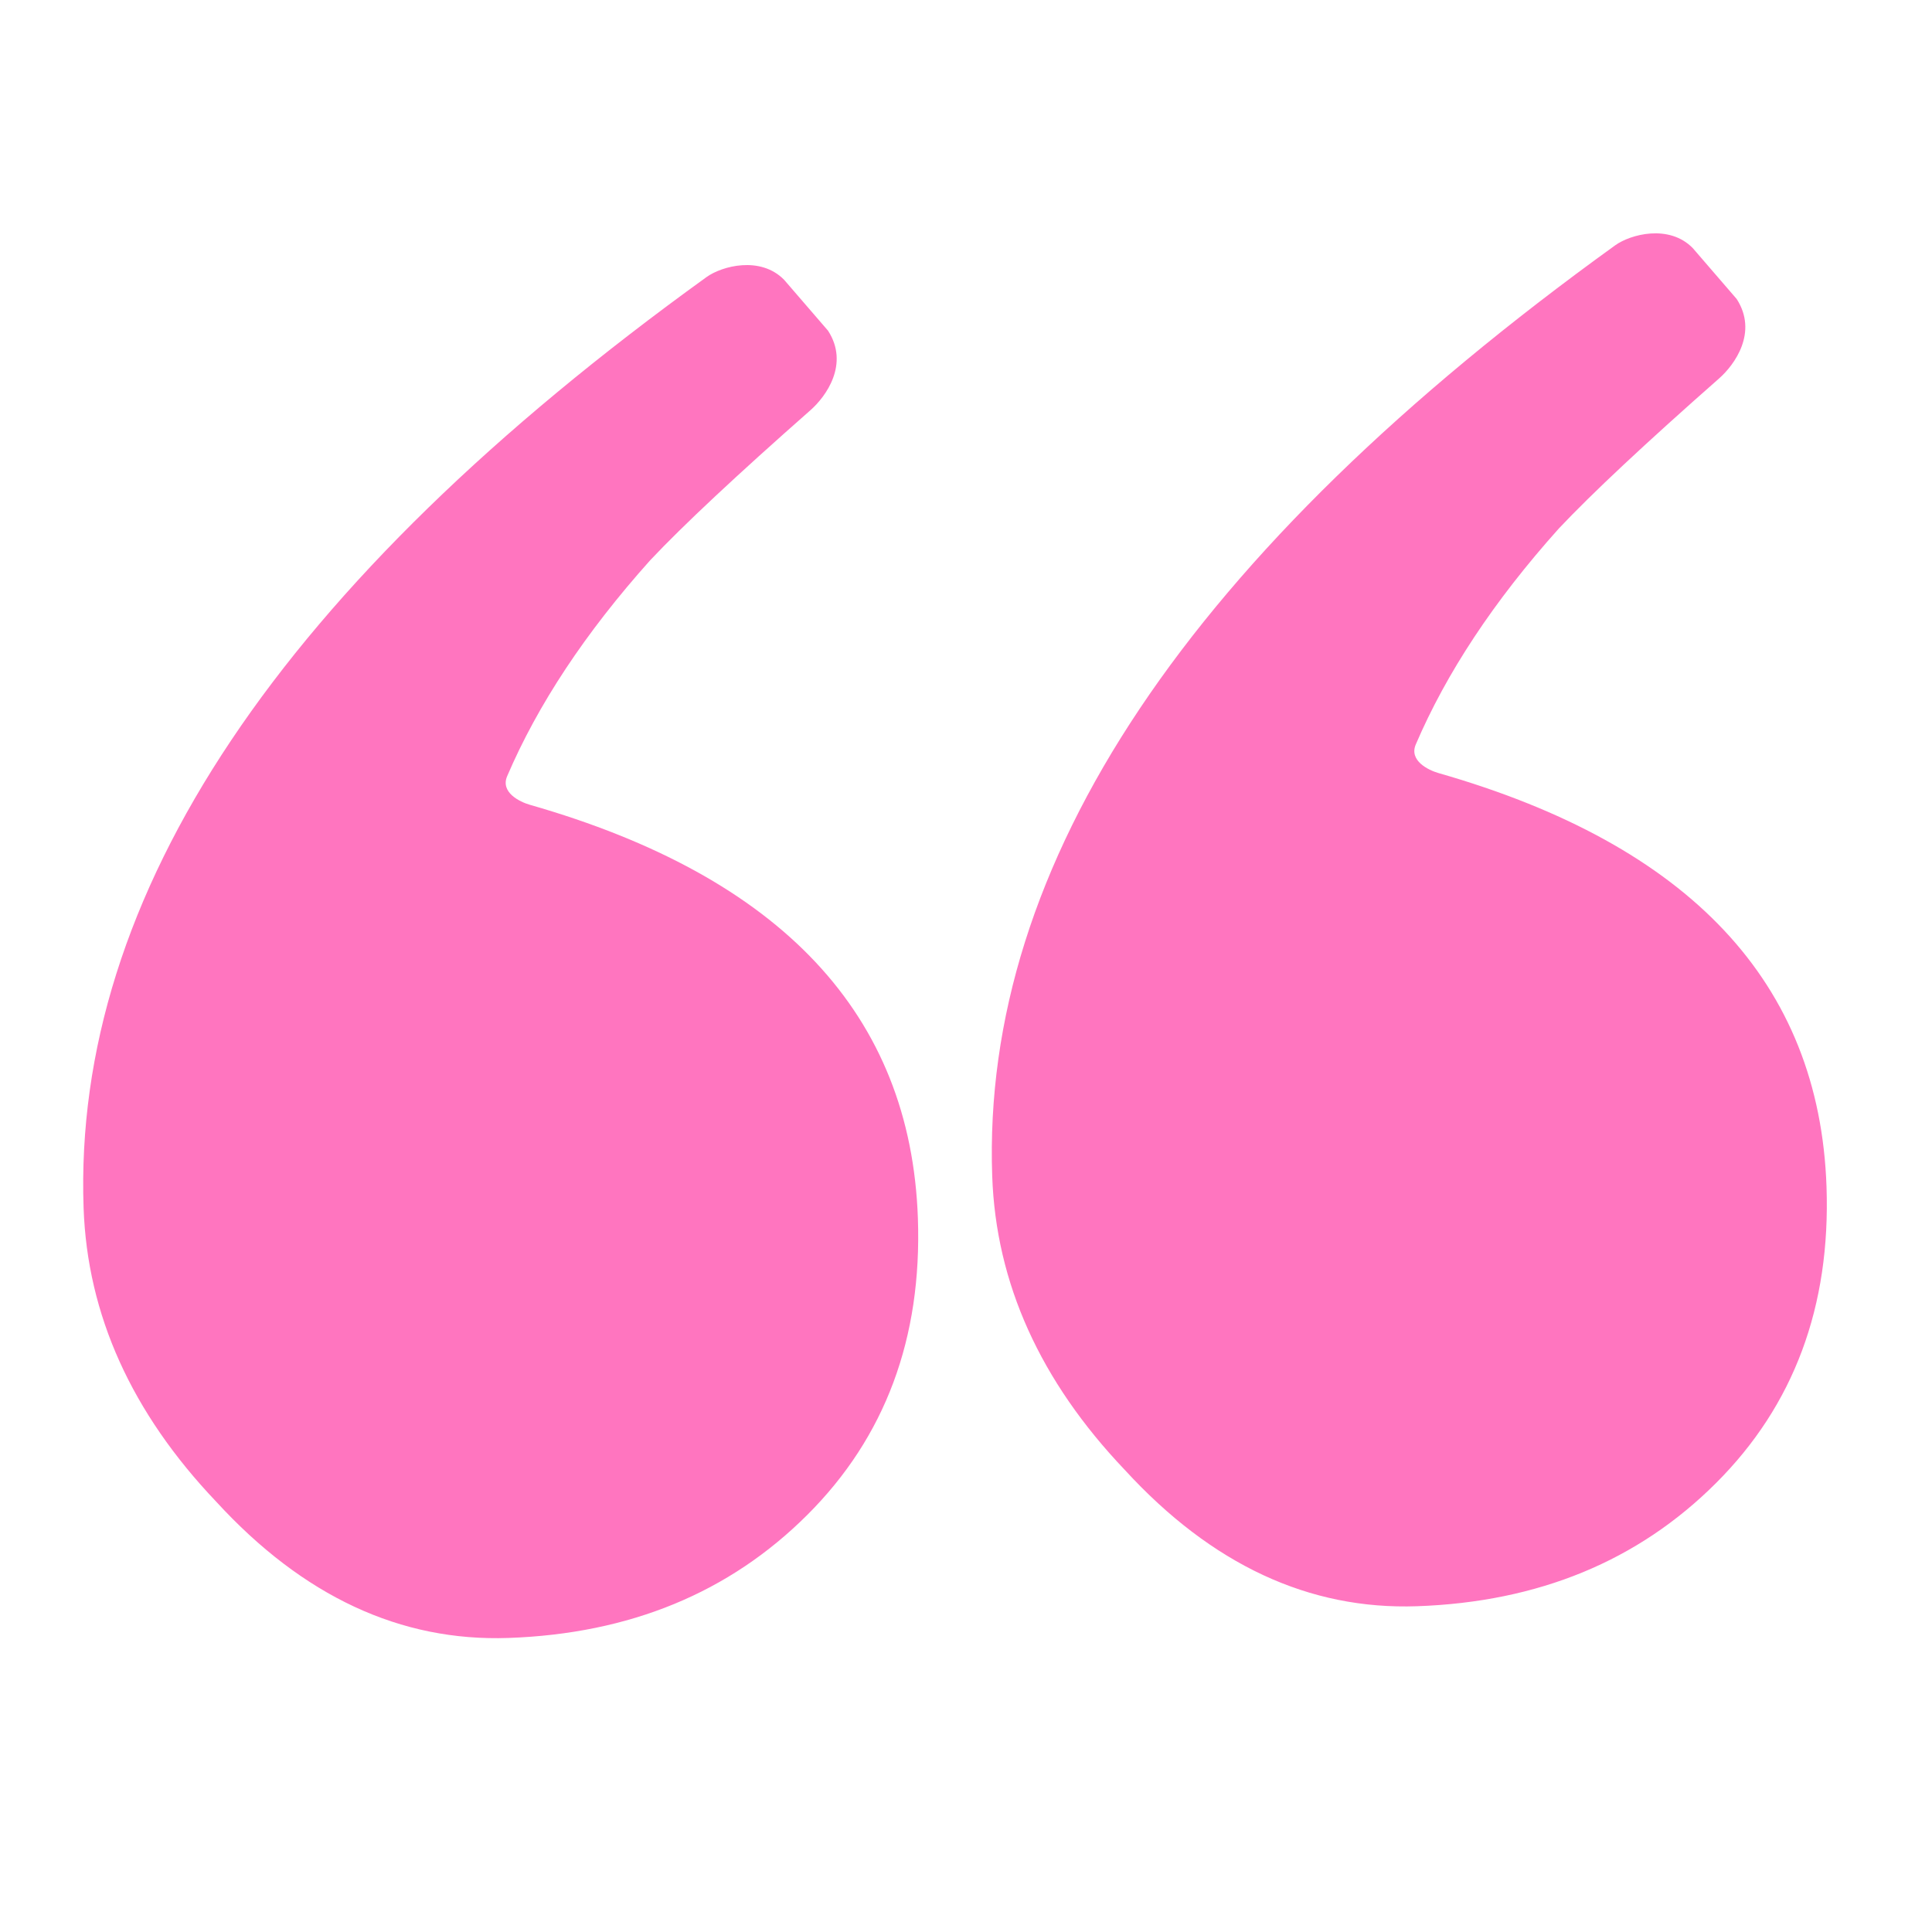 <?xml version="1.0" encoding="UTF-8"?>
<svg width="34px" height="34px" viewBox="0 0 34 34" version="1.1" xmlns="http://www.w3.org/2000/svg" xmlns:xlink="http://www.w3.org/1999/xlink">
    <title>pink-quote</title>
    <g id="Page-1" stroke="none" stroke-width="1" fill="none" fill-rule="evenodd">
        <g id="HP_OFGL_V2" transform="translate(-124, -2951)" fill="#FF75BF">
            <g id="Group-22" transform="translate(-219.88, 2726)">
                <g id="pink-quote" transform="translate(360.53, 241.549) rotate(-2) translate(-360.53, -241.549)translate(345.197, 229.549)">
                    <path d="M3.138,23.814 C2.864,23.997 2.178,24.158 1.776,23.717 L1.035,22.795 C0.677,22.196 1.111,21.64 1.392,21.409 C2.728,20.313 3.699,19.466 4.305,18.866 C5.494,17.629 6.372,16.392 6.952,15.158 C7.085,14.876 6.746,14.697 6.57,14.64 C2.191,13.22 8.86740337e-14,10.716 8.86740337e-14,7.13 C8.86740337e-14,5.017 0.709,3.3 2.127,1.981 C3.546,0.66 5.323,1.47584549e-14 7.459,1.47584549e-14 C9.361,1.47584549e-14 11.046,0.858 12.514,2.575 C13.95,4.192 14.667,5.942 14.667,7.824 C14.667,13.338 10.824,18.668 3.138,23.814 Z M19.138,23.814 C18.864,23.997 18.178,24.158 17.776,23.717 L17.035,22.795 C16.677,22.196 17.111,21.64 17.392,21.409 C18.727,20.313 19.699,19.466 20.305,18.866 C21.493,17.629 22.372,16.392 22.952,15.158 C23.085,14.876 22.746,14.697 22.57,14.64 C18.191,13.22 16,10.716 16,7.13 C16,5.017 16.709,3.3 18.127,1.981 C19.546,0.66 21.323,1.47584549e-14 23.459,1.47584549e-14 C25.361,1.47584549e-14 27.046,0.858 28.514,2.575 C29.949,4.192 30.667,5.942 30.667,7.824 C30.667,13.338 26.824,18.668 19.138,23.814 Z" id="Shape" transform="translate(15.333, 12) rotate(-180) translate(-15.333, -12)"></path>
                </g>
            </g>
        </g>
    </g>
</svg>